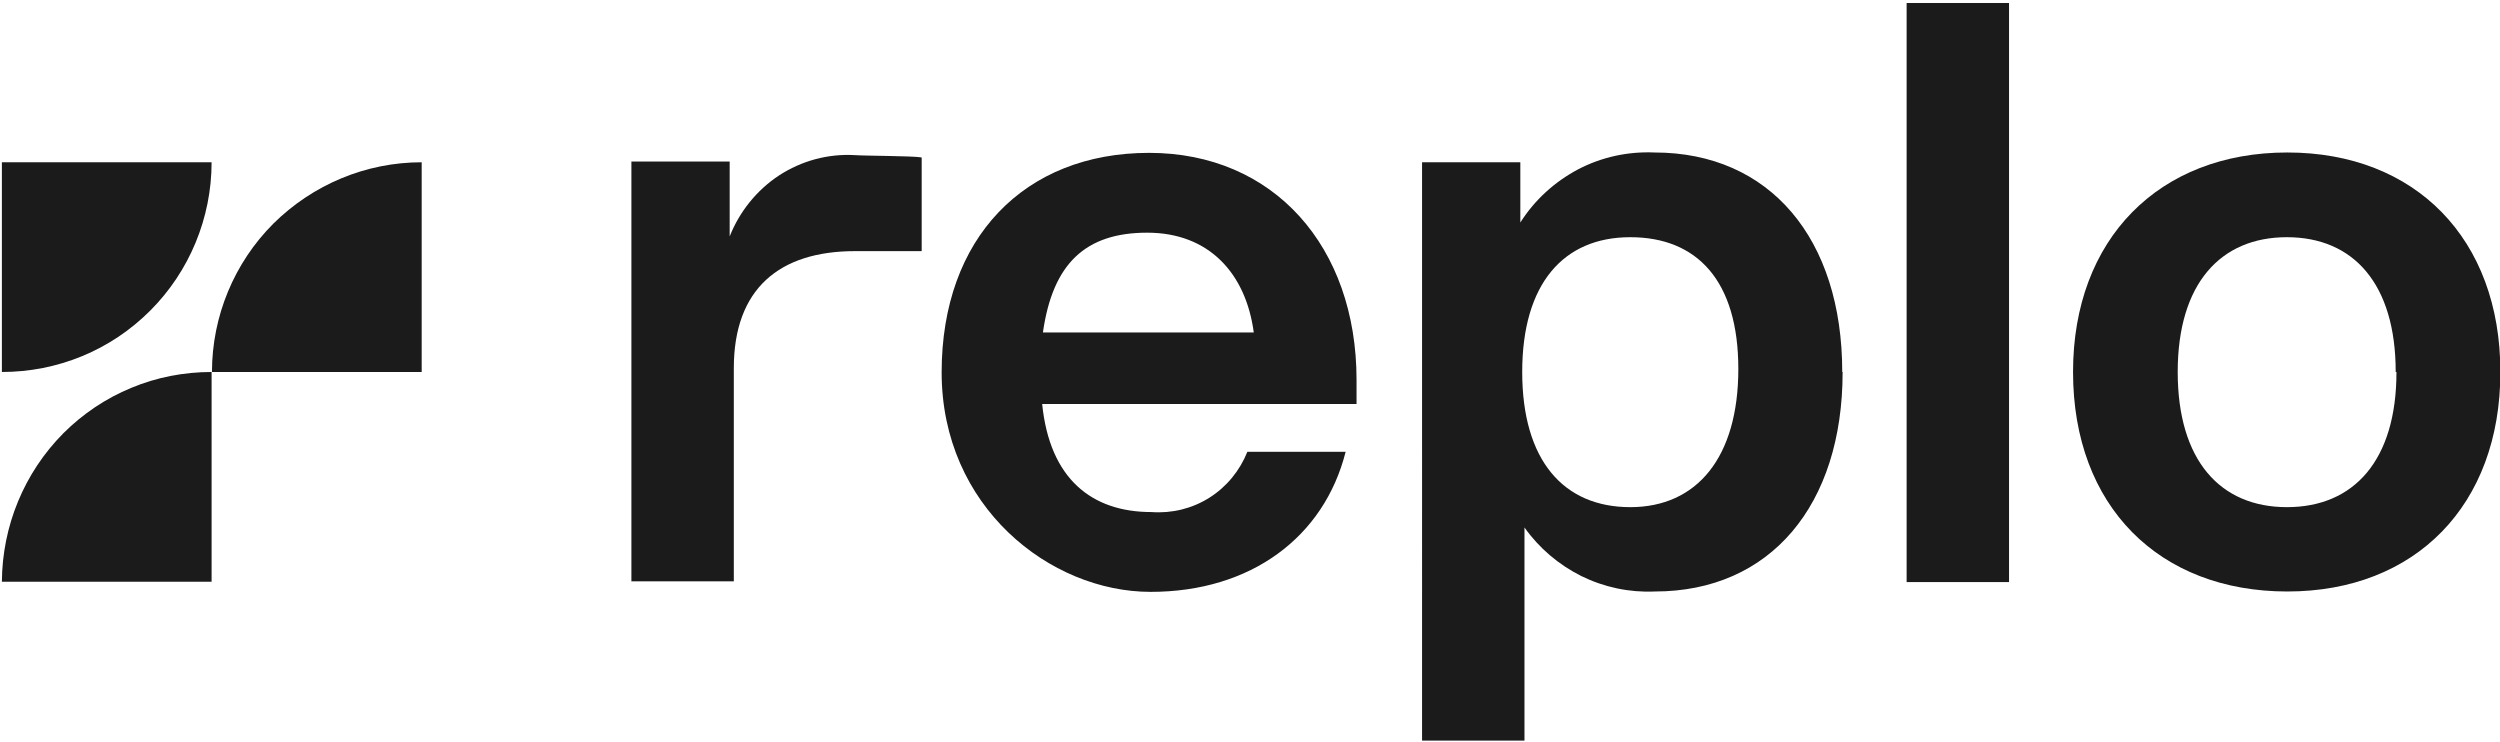 <?xml version="1.0" encoding="UTF-8"?>
<svg xmlns="http://www.w3.org/2000/svg" version="1.1" viewBox="0 0 664 197">
  <defs>
    <style>
      .cls-1 {
        fill: #1b1b1b;
      }
    </style>
  </defs>
  <!-- Generator: Adobe Illustrator 28.6.0, SVG Export Plug-In . SVG Version: 1.2.0 Build 709)  -->
  <g>
    <g id="Layer_1">
      <path class="cls-1" d="M.5,154.5h55.7v-55.7c-7.3,0-14.6,1.4-21.3,4.2-6.8,2.8-12.9,6.9-18.1,12.1C6.4,125.6.6,139.7.5,154.5Z"/>
      <path class="cls-1" d="M.5,98.8v-55.7h55.7c0,14.8-5.9,29-16.3,39.4-5.2,5.2-11.3,9.3-18.1,12.1-6.8,2.8-14,4.2-21.3,4.2Z"/>
      <path class="cls-1" d="M56.3,98.8h55.7v-55.7c-14.8,0-28.9,5.9-39.4,16.3-10.4,10.4-16.3,24.6-16.3,39.4Z"/>
      <path class="cls-1" d="M244.8,41.9v24.8h-17.7c-20.1,0-32.2,10-32.2,31.1v56.6h-27.2V42.9h26.1v19.9c2.6-6.6,7.2-12.3,13.1-16.2,6-3.9,13-5.8,20.1-5.4,2.6.2,15.3.2,17.7.6Z"/>
      <path class="cls-1" d="M360.2,107.3h-83.4c2,19.9,13.2,28.7,29,28.7,5.4.4,10.8-.9,15.4-3.8,4.6-2.9,8.1-7.2,10.1-12.2h26.1c-5.7,22.6-25.1,37.2-51.8,37.2s-55.5-22.6-55.5-58.3,22-58.3,55.1-58.3,55.1,24.9,55.1,60.3v6.4ZM277,88.3h56c-2.1-15.7-11.9-26.5-28.3-26.5s-25.1,8.2-27.7,26.5Z"/>
      <path class="cls-1" d="M489.4,98.8c0,35.4-19.2,58.3-49.9,58.3-6.7.3-13.4-1.1-19.5-4.1-6-3-11.2-7.4-15.1-12.9v56.6h-27.2V43.1h26.1v16c3.8-6,9.1-10.8,15.3-14.1,6.3-3.3,13.3-4.8,20.3-4.5,30.7,0,49.9,22.9,49.9,58.3ZM461.7,98c0-23.5-11-35-28.7-35s-28.7,12.3-28.7,35.8,11,35.9,28.7,35.9,28.7-13.2,28.7-36.7Z"/>
      <path class="cls-1" d="M506.5.8h27.1v153.8h-27.2V.8Z"/>
      <path class="cls-1" d="M550.6,98.8c0-35.4,22.9-58.3,56.9-58.3s56.6,22.9,56.6,58.3-22.6,58.3-56.6,58.3-56.9-22.6-56.9-58.3ZM636.3,98.8c0-23.5-11.3-35.8-28.9-35.8s-29,12.3-29,35.8,11.3,35.9,29,35.9,29.1-12.3,29.1-35.9h-.2Z"/>
    </g>
  </g>
</svg>
